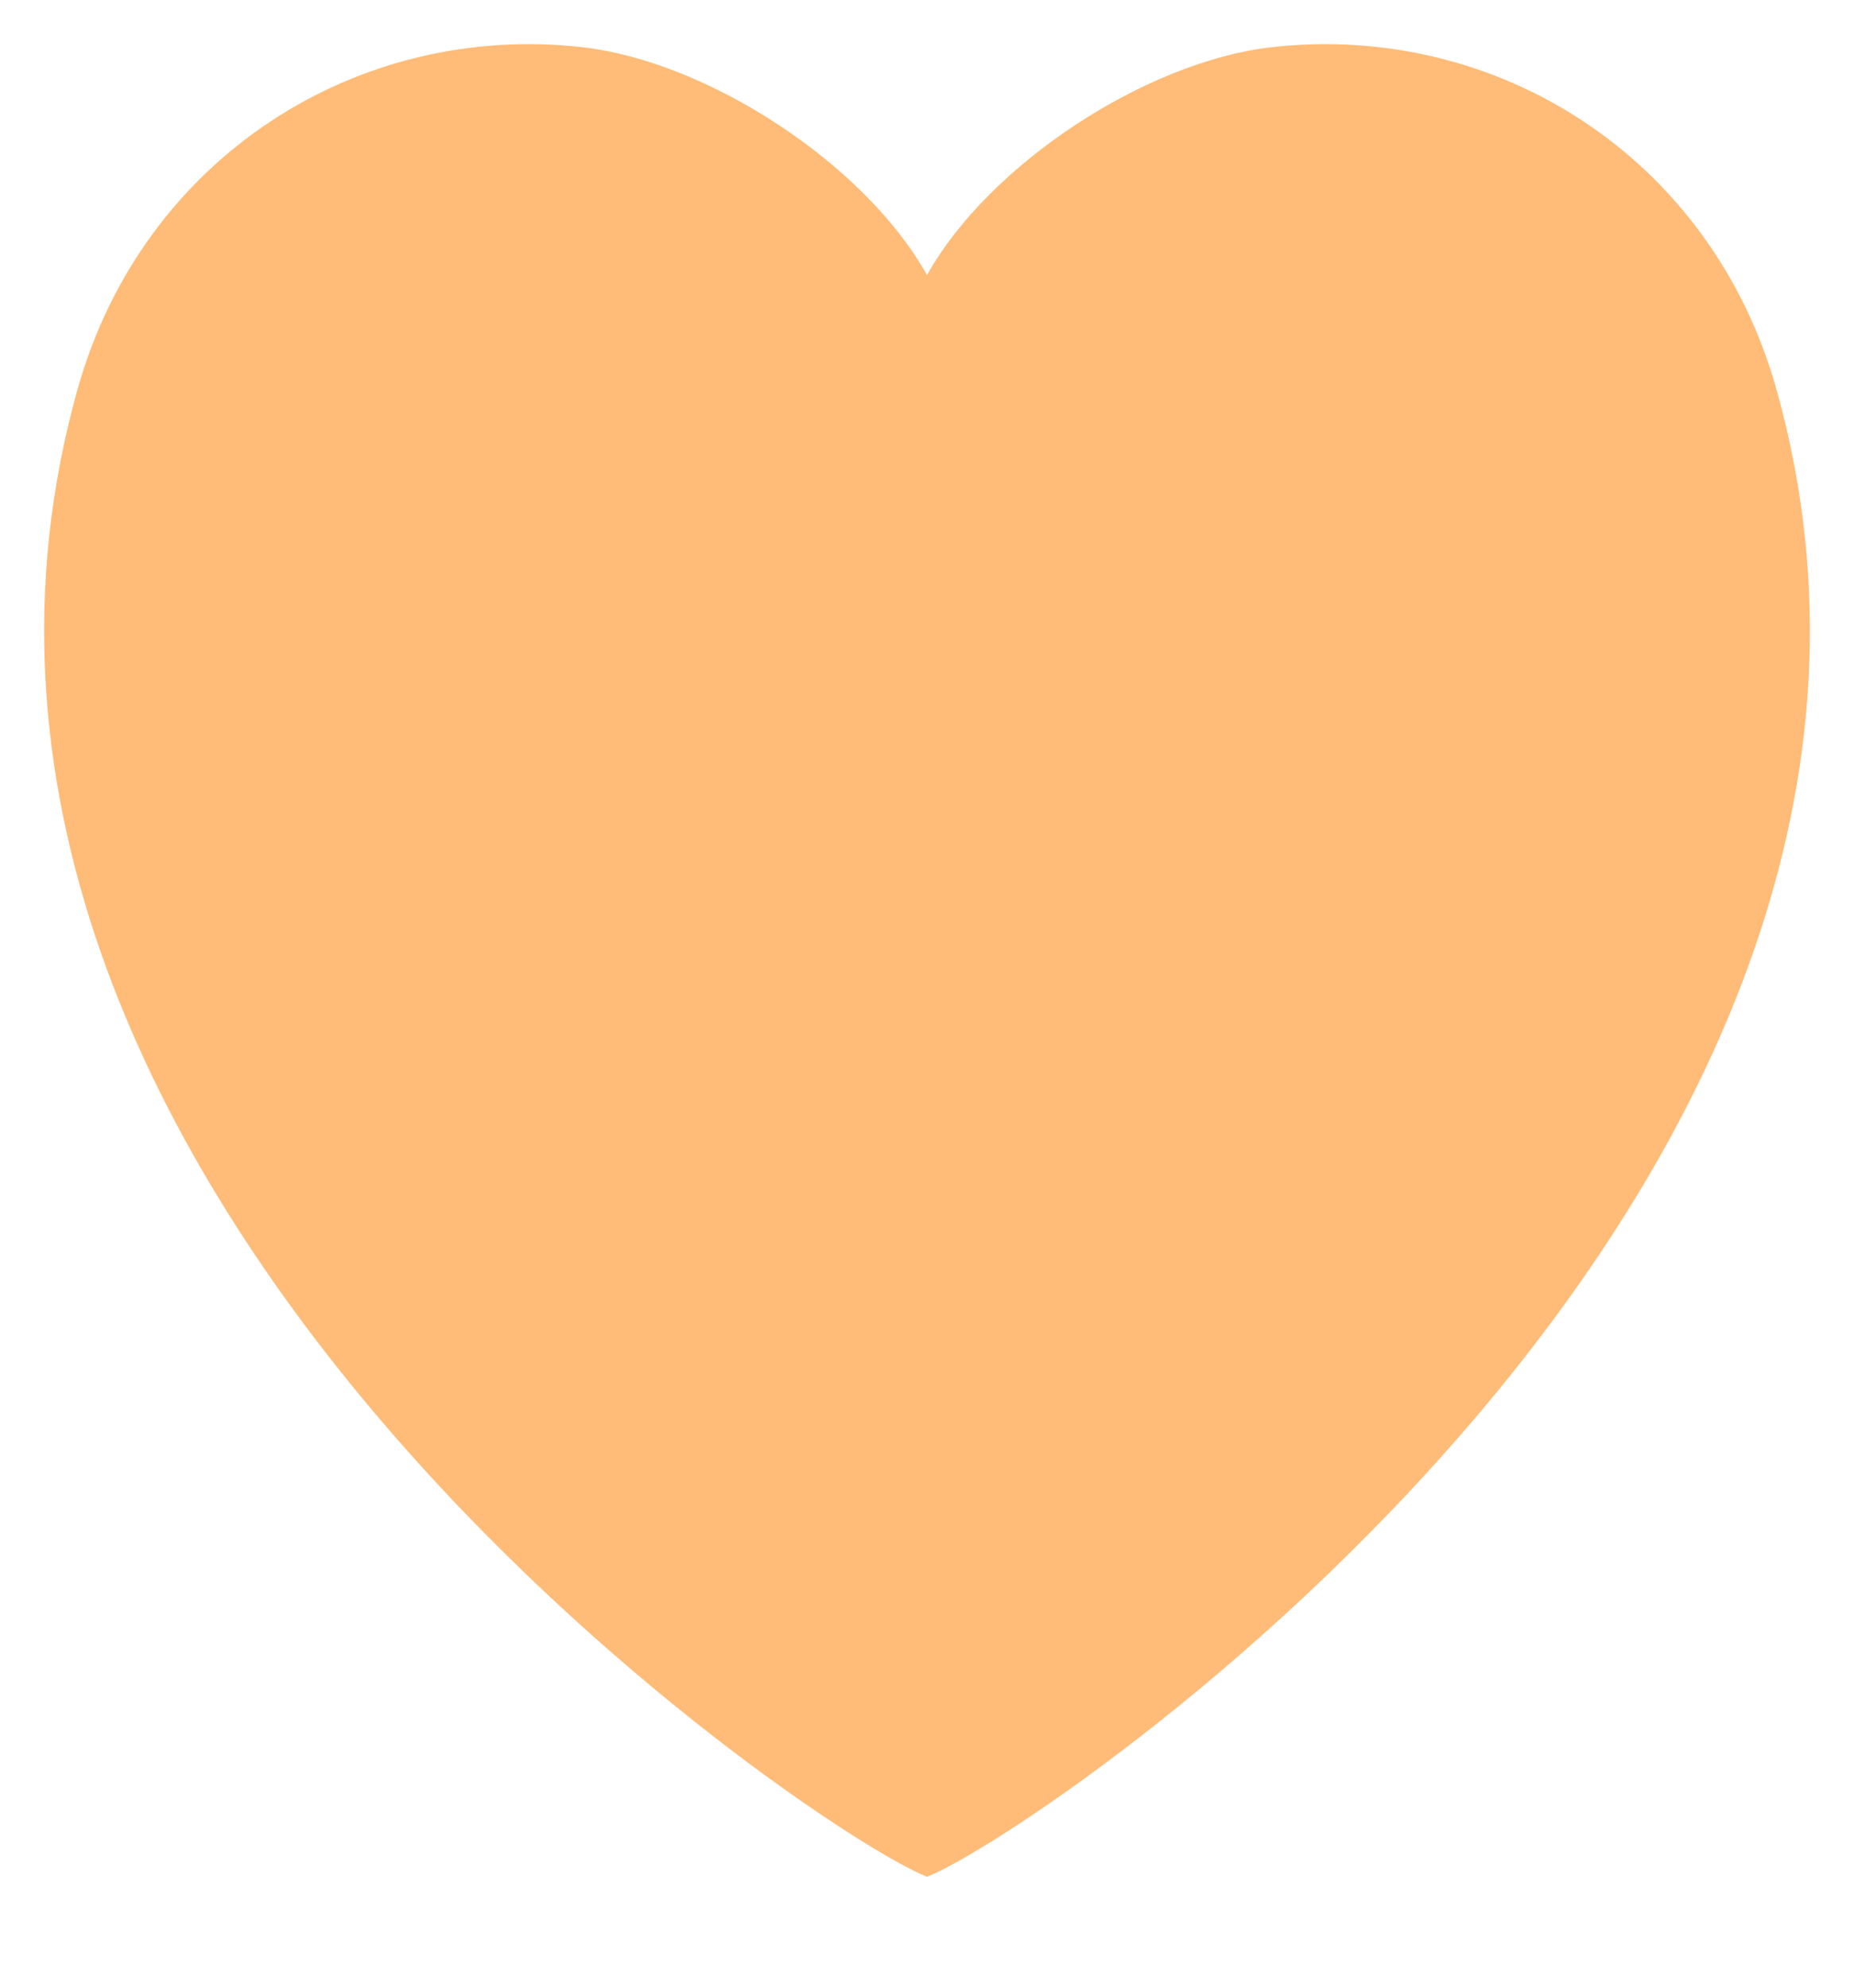<svg width="14" height="15" viewBox="0 0 14 15" fill="none" xmlns="http://www.w3.org/2000/svg">
<path fill-rule="evenodd" clip-rule="evenodd" d="M13.415 2.94C12.923 1.183 11.294 0.162 9.596 0.357C8.655 0.466 7.469 1.236 7 2.076H7C6.532 1.236 5.345 0.466 4.404 0.357C2.707 0.162 1.077 1.183 0.585 2.94C-1.092 8.933 6.122 13.819 7 14.163H7C7.878 13.819 15.092 8.933 13.415 2.94Z" fill="#FEBC78"/>
</svg>
